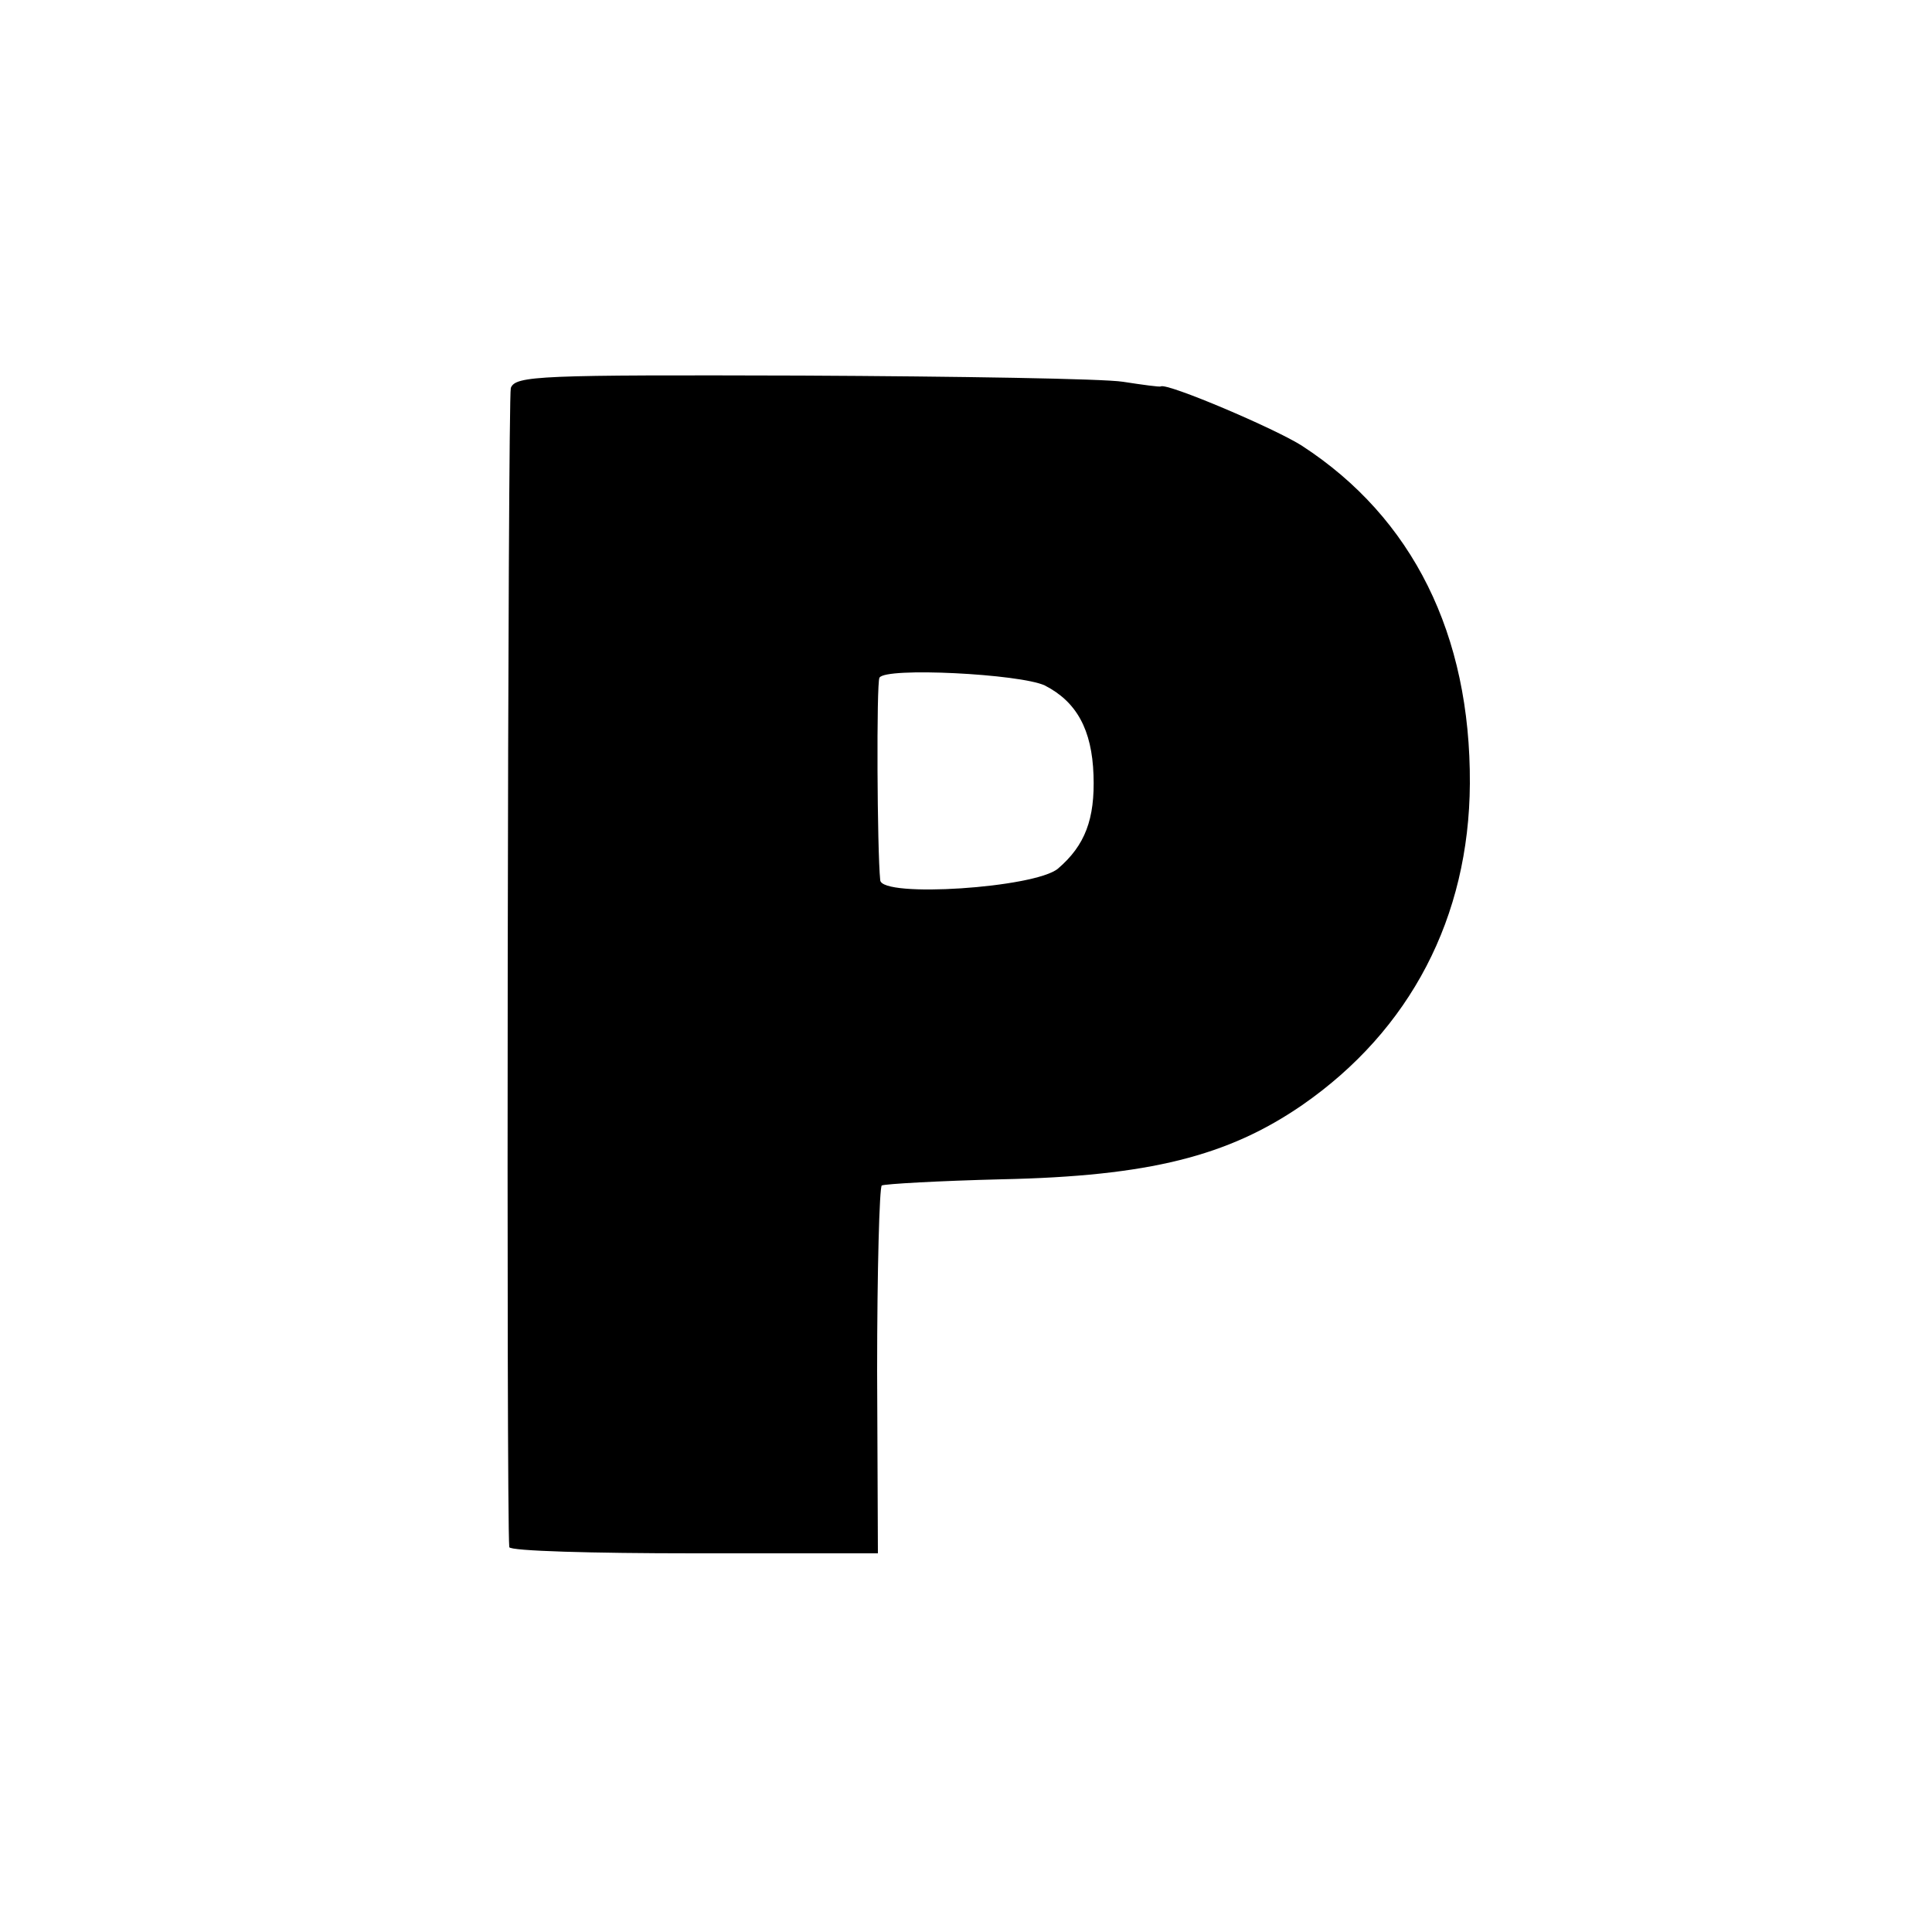 <?xml version="1.0" standalone="no"?>
<!DOCTYPE svg PUBLIC "-//W3C//DTD SVG 20010904//EN"
 "http://www.w3.org/TR/2001/REC-SVG-20010904/DTD/svg10.dtd">
<svg version="1.0" xmlns="http://www.w3.org/2000/svg"
 width="250pt" height="250pt" viewBox="0 0 250 250"
 preserveAspectRatio="xMidYMid meet">
<g transform="translate(0,250) scale(0.1,-0.1)"
fill="#000000" stroke="none">
<path d="M661 1998 c-4 -12 -6 -1457 -2 -1500 1 -5 108 -8 239 -8 l238 0 -1
236 c0 130 3 238 6 240 4 2 74 6 155 8 191 4 293 30 389 96 140 97 216 243
217 416 1 193 -74 344 -217 437 -34 22 -175 82 -183 77 -1 -1 -23 2 -49 6 -25
4 -213 7 -416 8 -338 1 -370 0 -376 -16z m691 -385 c41 -21 61 -57 63 -116 2
-57 -11 -91 -46 -121 -30 -25 -228 -38 -230 -15 -4 39 -5 255 -1 262 7 14 182
5 214 -10z"/>
</g>
</svg>

